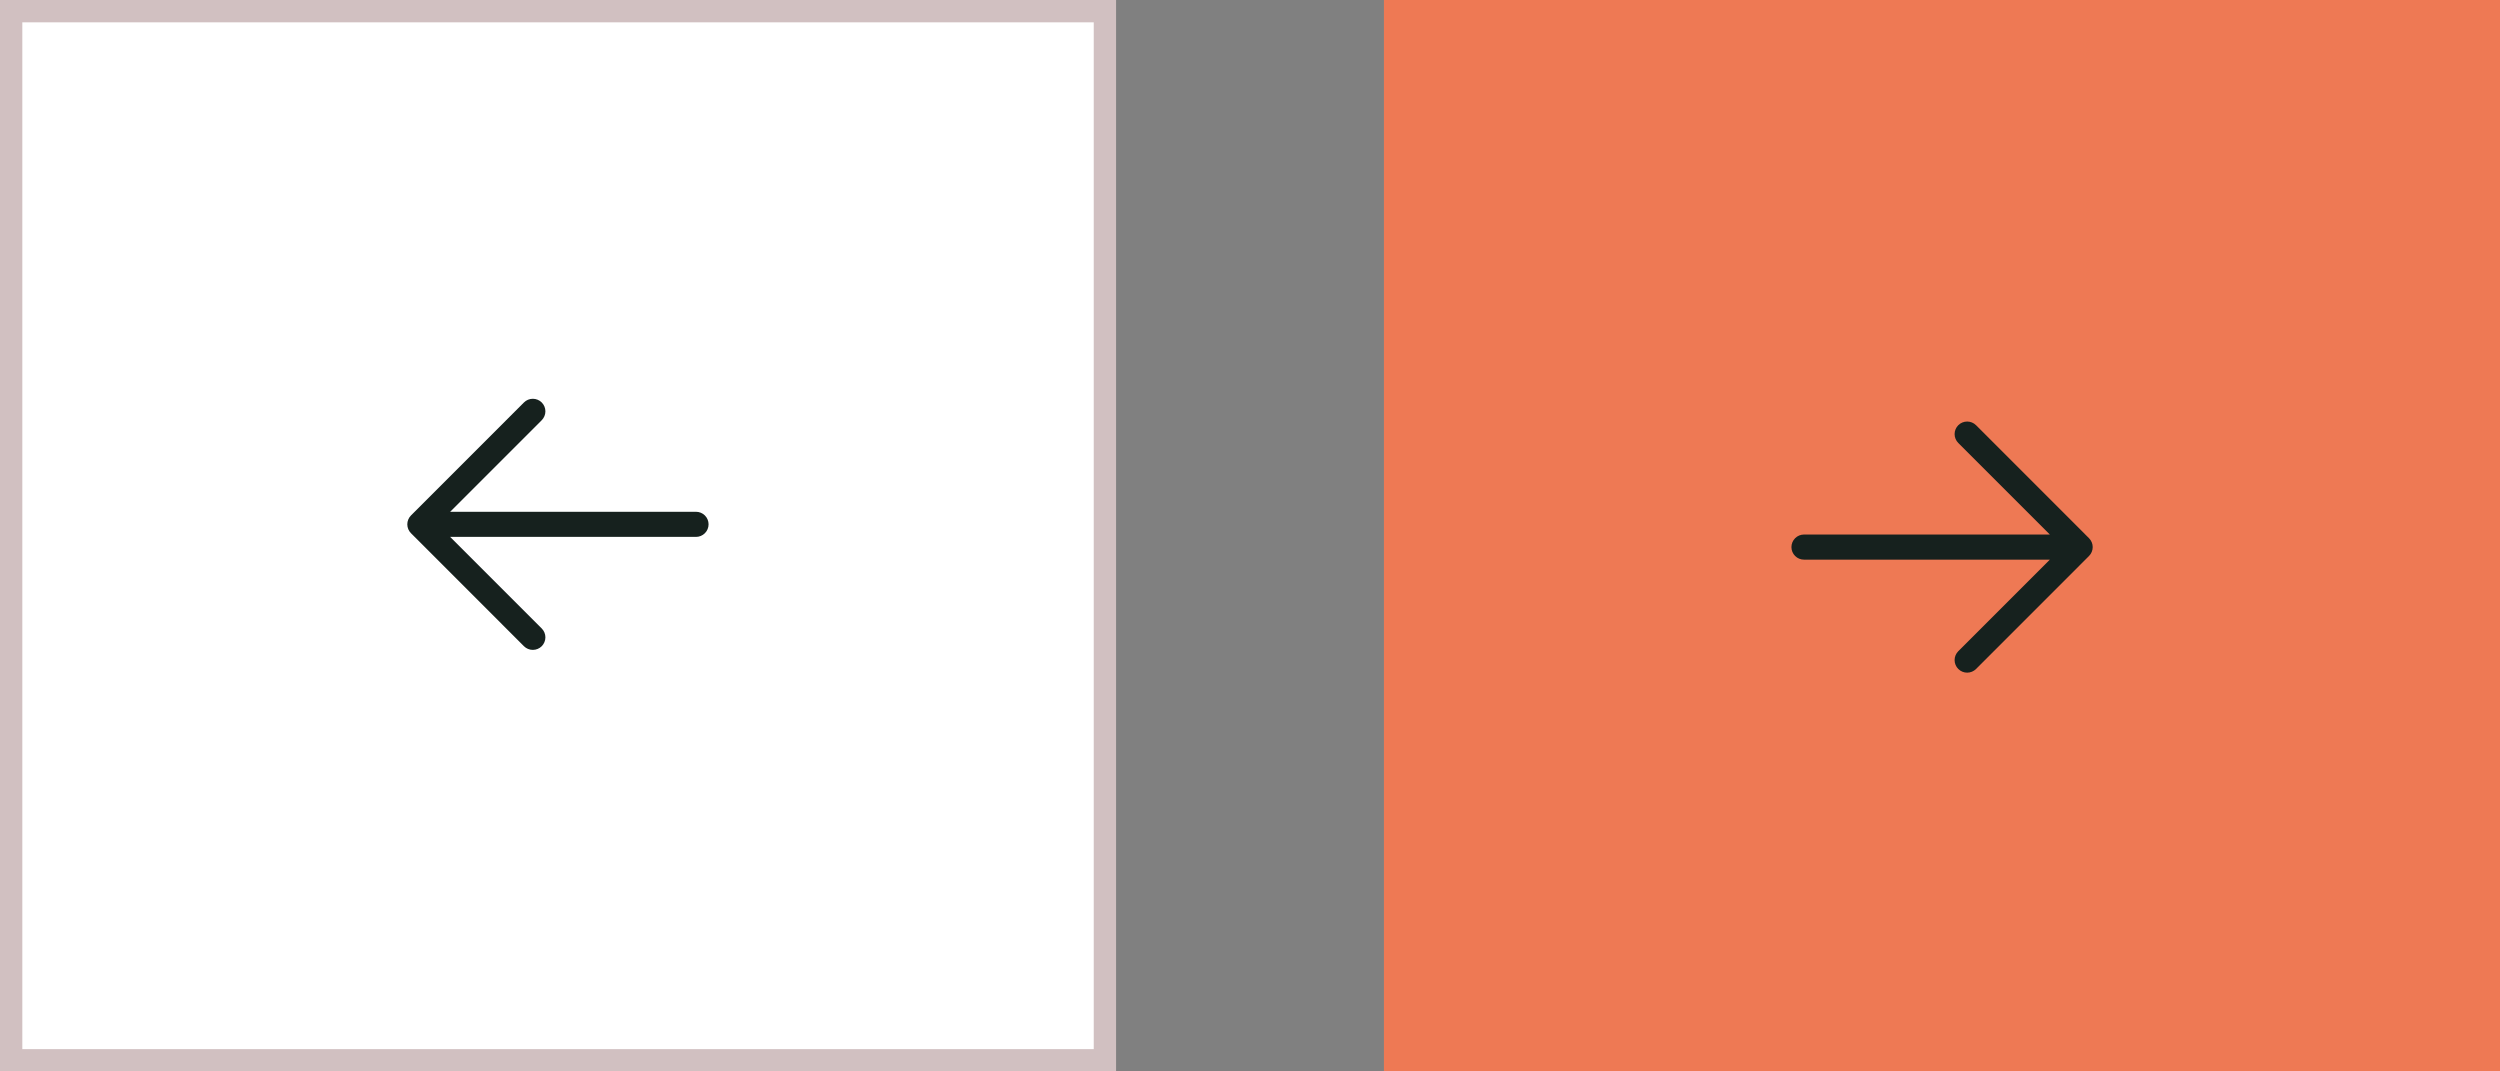 <svg width="112" height="48" viewBox="0 0 112 48" fill="none" xmlns="http://www.w3.org/2000/svg">
<rect x="0" y="0" width="112" height="48" fill="#808080" stroke="none"/>
<rect x="49.5" y="47.5" width="49" height="47" transform="rotate(180 49.5 47.5)" fill="white"/>
<rect x="49.5" y="47.5" width="49" height="47" transform="rotate(180 49.5 47.5)" stroke="#D1C0C1"/>
<path d="M23.473 28.951L18.412 23.888C18.36 23.836 18.318 23.774 18.29 23.706C18.262 23.637 18.247 23.564 18.247 23.49C18.247 23.416 18.262 23.343 18.29 23.275C18.318 23.206 18.36 23.144 18.412 23.092L23.473 18.03C23.579 17.924 23.722 17.865 23.871 17.865C24.02 17.865 24.163 17.924 24.269 18.03C24.374 18.135 24.434 18.278 24.434 18.428C24.434 18.577 24.374 18.72 24.269 18.826L20.167 22.928H31.182C31.331 22.928 31.474 22.987 31.579 23.092C31.685 23.198 31.744 23.341 31.744 23.49C31.744 23.639 31.685 23.782 31.579 23.888C31.474 23.993 31.331 24.053 31.182 24.053H20.167L24.269 28.155C24.374 28.26 24.434 28.403 24.434 28.553C24.434 28.702 24.374 28.845 24.269 28.951C24.163 29.056 24.02 29.115 23.871 29.115C23.722 29.115 23.579 29.056 23.473 28.951Z" fill="#16211E"/>
<rect width="50" height="48" transform="translate(62)" fill="#EE7954"/>
<path d="M88.527 19.049L93.588 24.112C93.64 24.164 93.682 24.226 93.71 24.294C93.739 24.363 93.753 24.436 93.753 24.51C93.753 24.584 93.739 24.657 93.71 24.725C93.682 24.794 93.64 24.856 93.588 24.908L88.527 29.97C88.421 30.076 88.278 30.135 88.129 30.135C87.98 30.135 87.837 30.076 87.731 29.97C87.626 29.865 87.566 29.722 87.566 29.572C87.566 29.423 87.626 29.28 87.731 29.174L91.833 25.072H80.818C80.669 25.072 80.526 25.013 80.421 24.908C80.315 24.802 80.256 24.659 80.256 24.51C80.256 24.361 80.315 24.218 80.421 24.112C80.526 24.007 80.669 23.947 80.818 23.947H91.833L87.731 19.845C87.626 19.74 87.566 19.597 87.566 19.447C87.566 19.298 87.626 19.155 87.731 19.049C87.837 18.944 87.98 18.885 88.129 18.885C88.278 18.885 88.421 18.944 88.527 19.049Z" fill="#16211E"/>
</svg>
